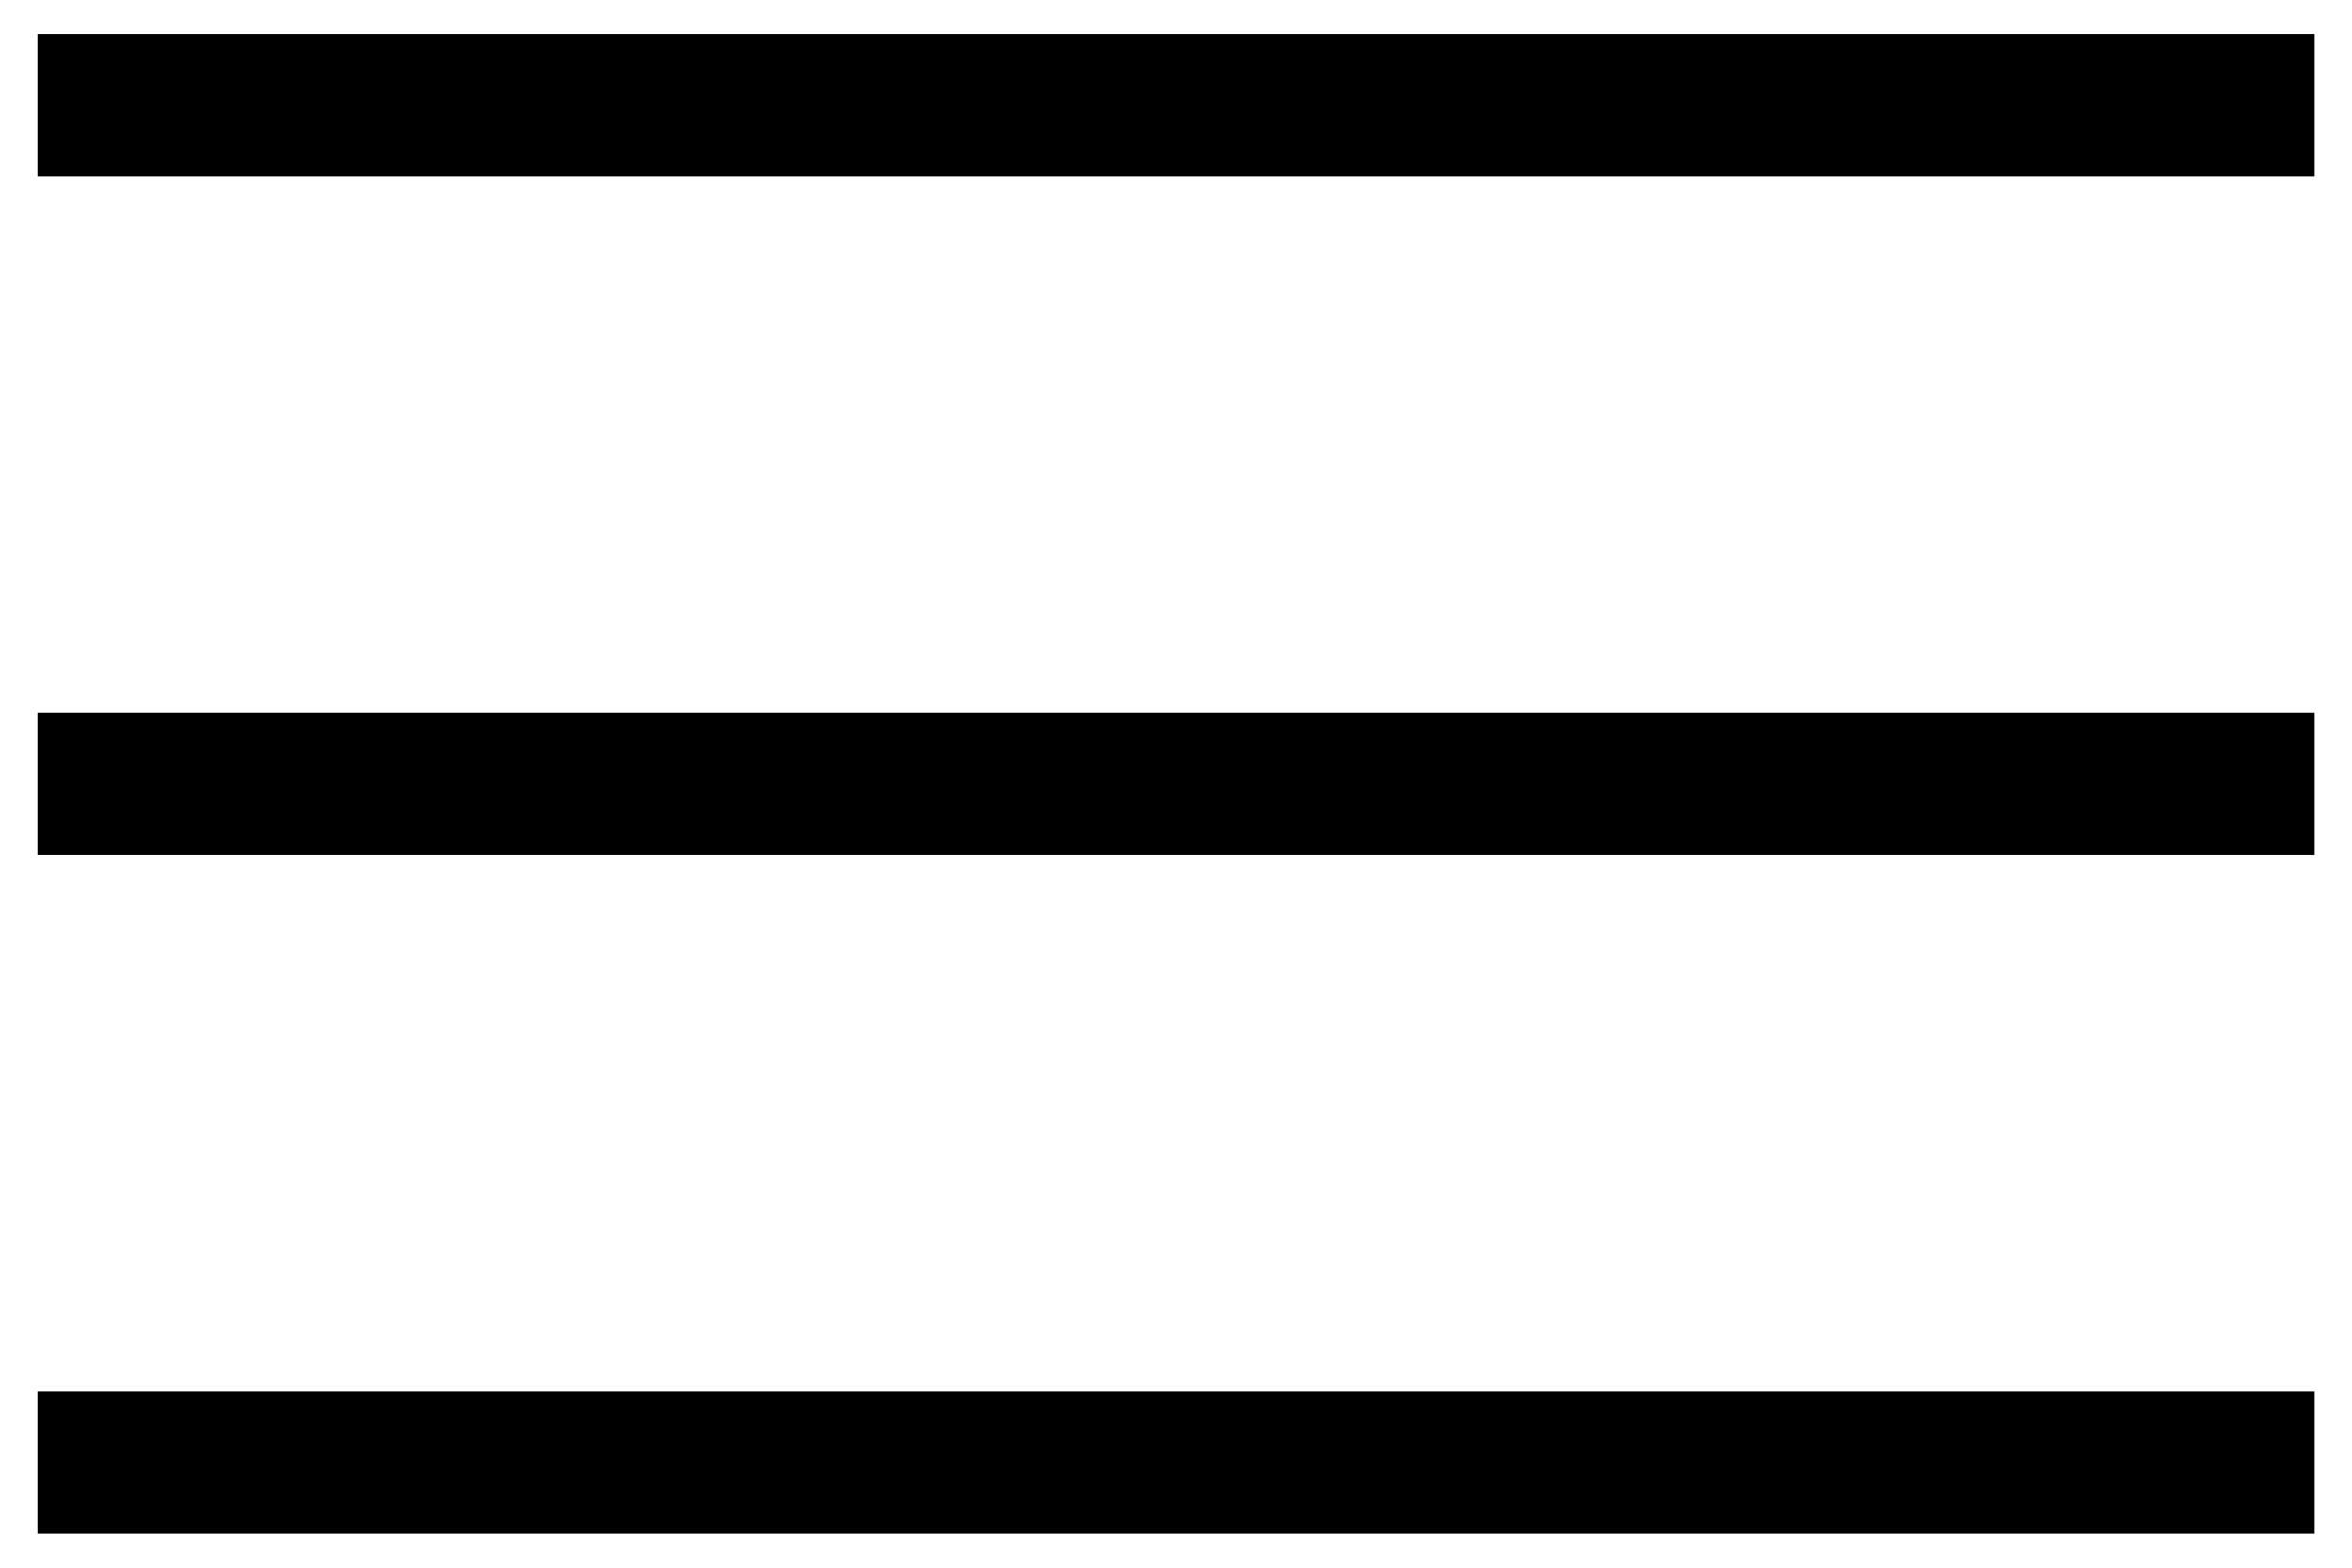 <svg width="21" height="14" viewBox="0 0 21 14" fill="none" xmlns="http://www.w3.org/2000/svg">
<path d="M0.334 13.697V12.427H20.667V13.697H0.334ZM0.334 7.635V6.365H20.667V7.635H0.334ZM0.334 1.574V0.303H20.667V1.574H0.334Z" fill="black"/>
</svg>
